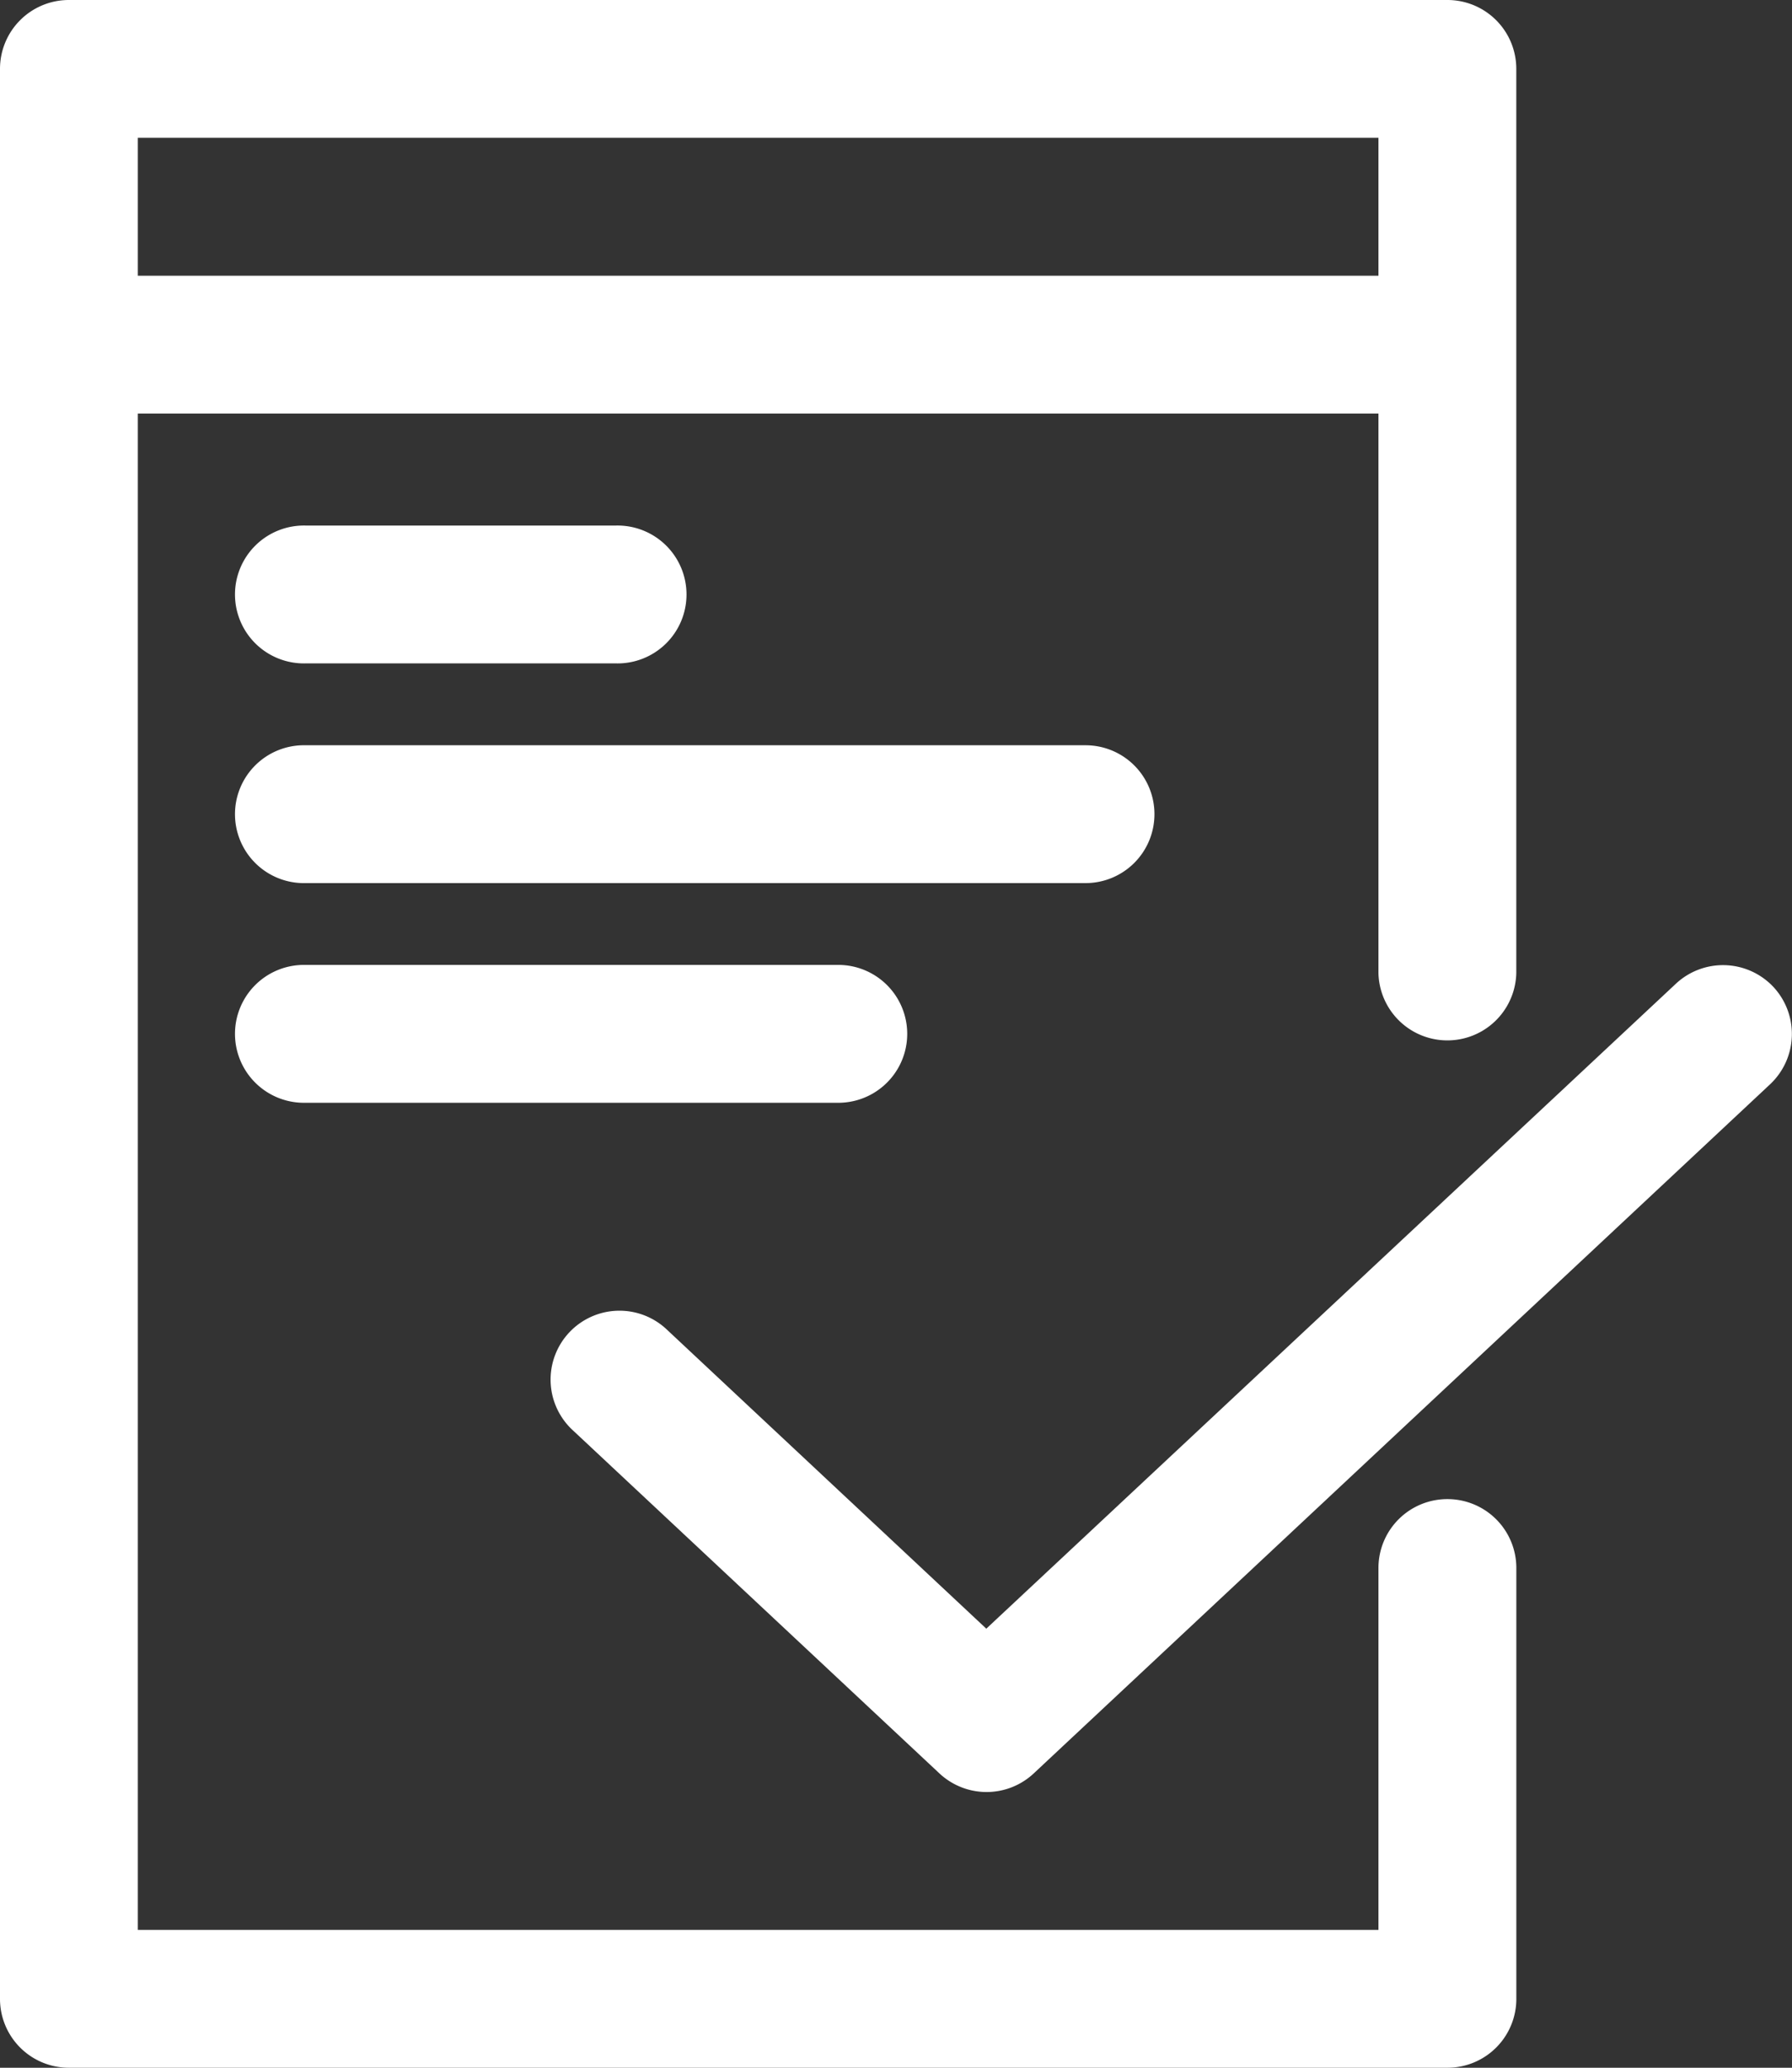 <svg xmlns="http://www.w3.org/2000/svg" width="40.733" height="47" viewBox="0 0 40.733 47">
  <rect x="0" y="0" width="40.733" height="47" fill="#333333" stroke="none"/>
  <g id="Data_Approved" transform="translate(-5 -1)">
    <g id="Group_57" data-name="Group 57" transform="translate(5 1)">
      <path id="Path_81" data-name="Path 81" d="M37.9,35.075a1.565,1.565,0,0,0-1.567,1.567v8.225H8.133V10.4h28.2V23.121a1.567,1.567,0,0,0,3.133,0V2.567A1.565,1.565,0,0,0,37.9,1H6.567A1.565,1.565,0,0,0,5,2.567V46.433A1.565,1.565,0,0,0,6.567,48H37.9a1.565,1.565,0,0,0,1.567-1.567V36.642A1.565,1.565,0,0,0,37.9,35.075ZM8.133,4.133h28.2V7.267H8.133Z" transform="translate(-5 -1)" fill="#fff"/>
      <path id="Path_82" data-name="Path 82" d="M40.777,15.5a1.57,1.57,0,0,0-2.215-.074L22.886,30.087,15.637,23.3A1.566,1.566,0,1,0,13.5,25.589l8.321,7.788a1.569,1.569,0,0,0,2.143,0L40.705,17.71A1.569,1.569,0,0,0,40.777,15.5Z" transform="translate(-0.467 6.933)" fill="#fff"/>
      <path id="Path_83" data-name="Path 83" d="M10,11.758h7.05a1.567,1.567,0,1,0,0-3.133H10a1.567,1.567,0,1,0,0,3.133Z" transform="translate(-3.052 3.321)" fill="#fff"/>
      <path id="Path_84" data-name="Path 84" d="M29.293,13.38a1.565,1.565,0,0,0-1.567-1.567H10a1.567,1.567,0,1,0,0,3.133H27.727A1.566,1.566,0,0,0,29.293,13.38Z" transform="translate(-3.052 5.127)" fill="#fff"/>
      <path id="Path_85" data-name="Path 85" d="M10,15a1.567,1.567,0,1,0,0,3.133H22.146a1.567,1.567,0,0,0,0-3.133Z" transform="translate(-3.052 6.933)" fill="#fff"/>
    </g>
  </g>
</svg>
